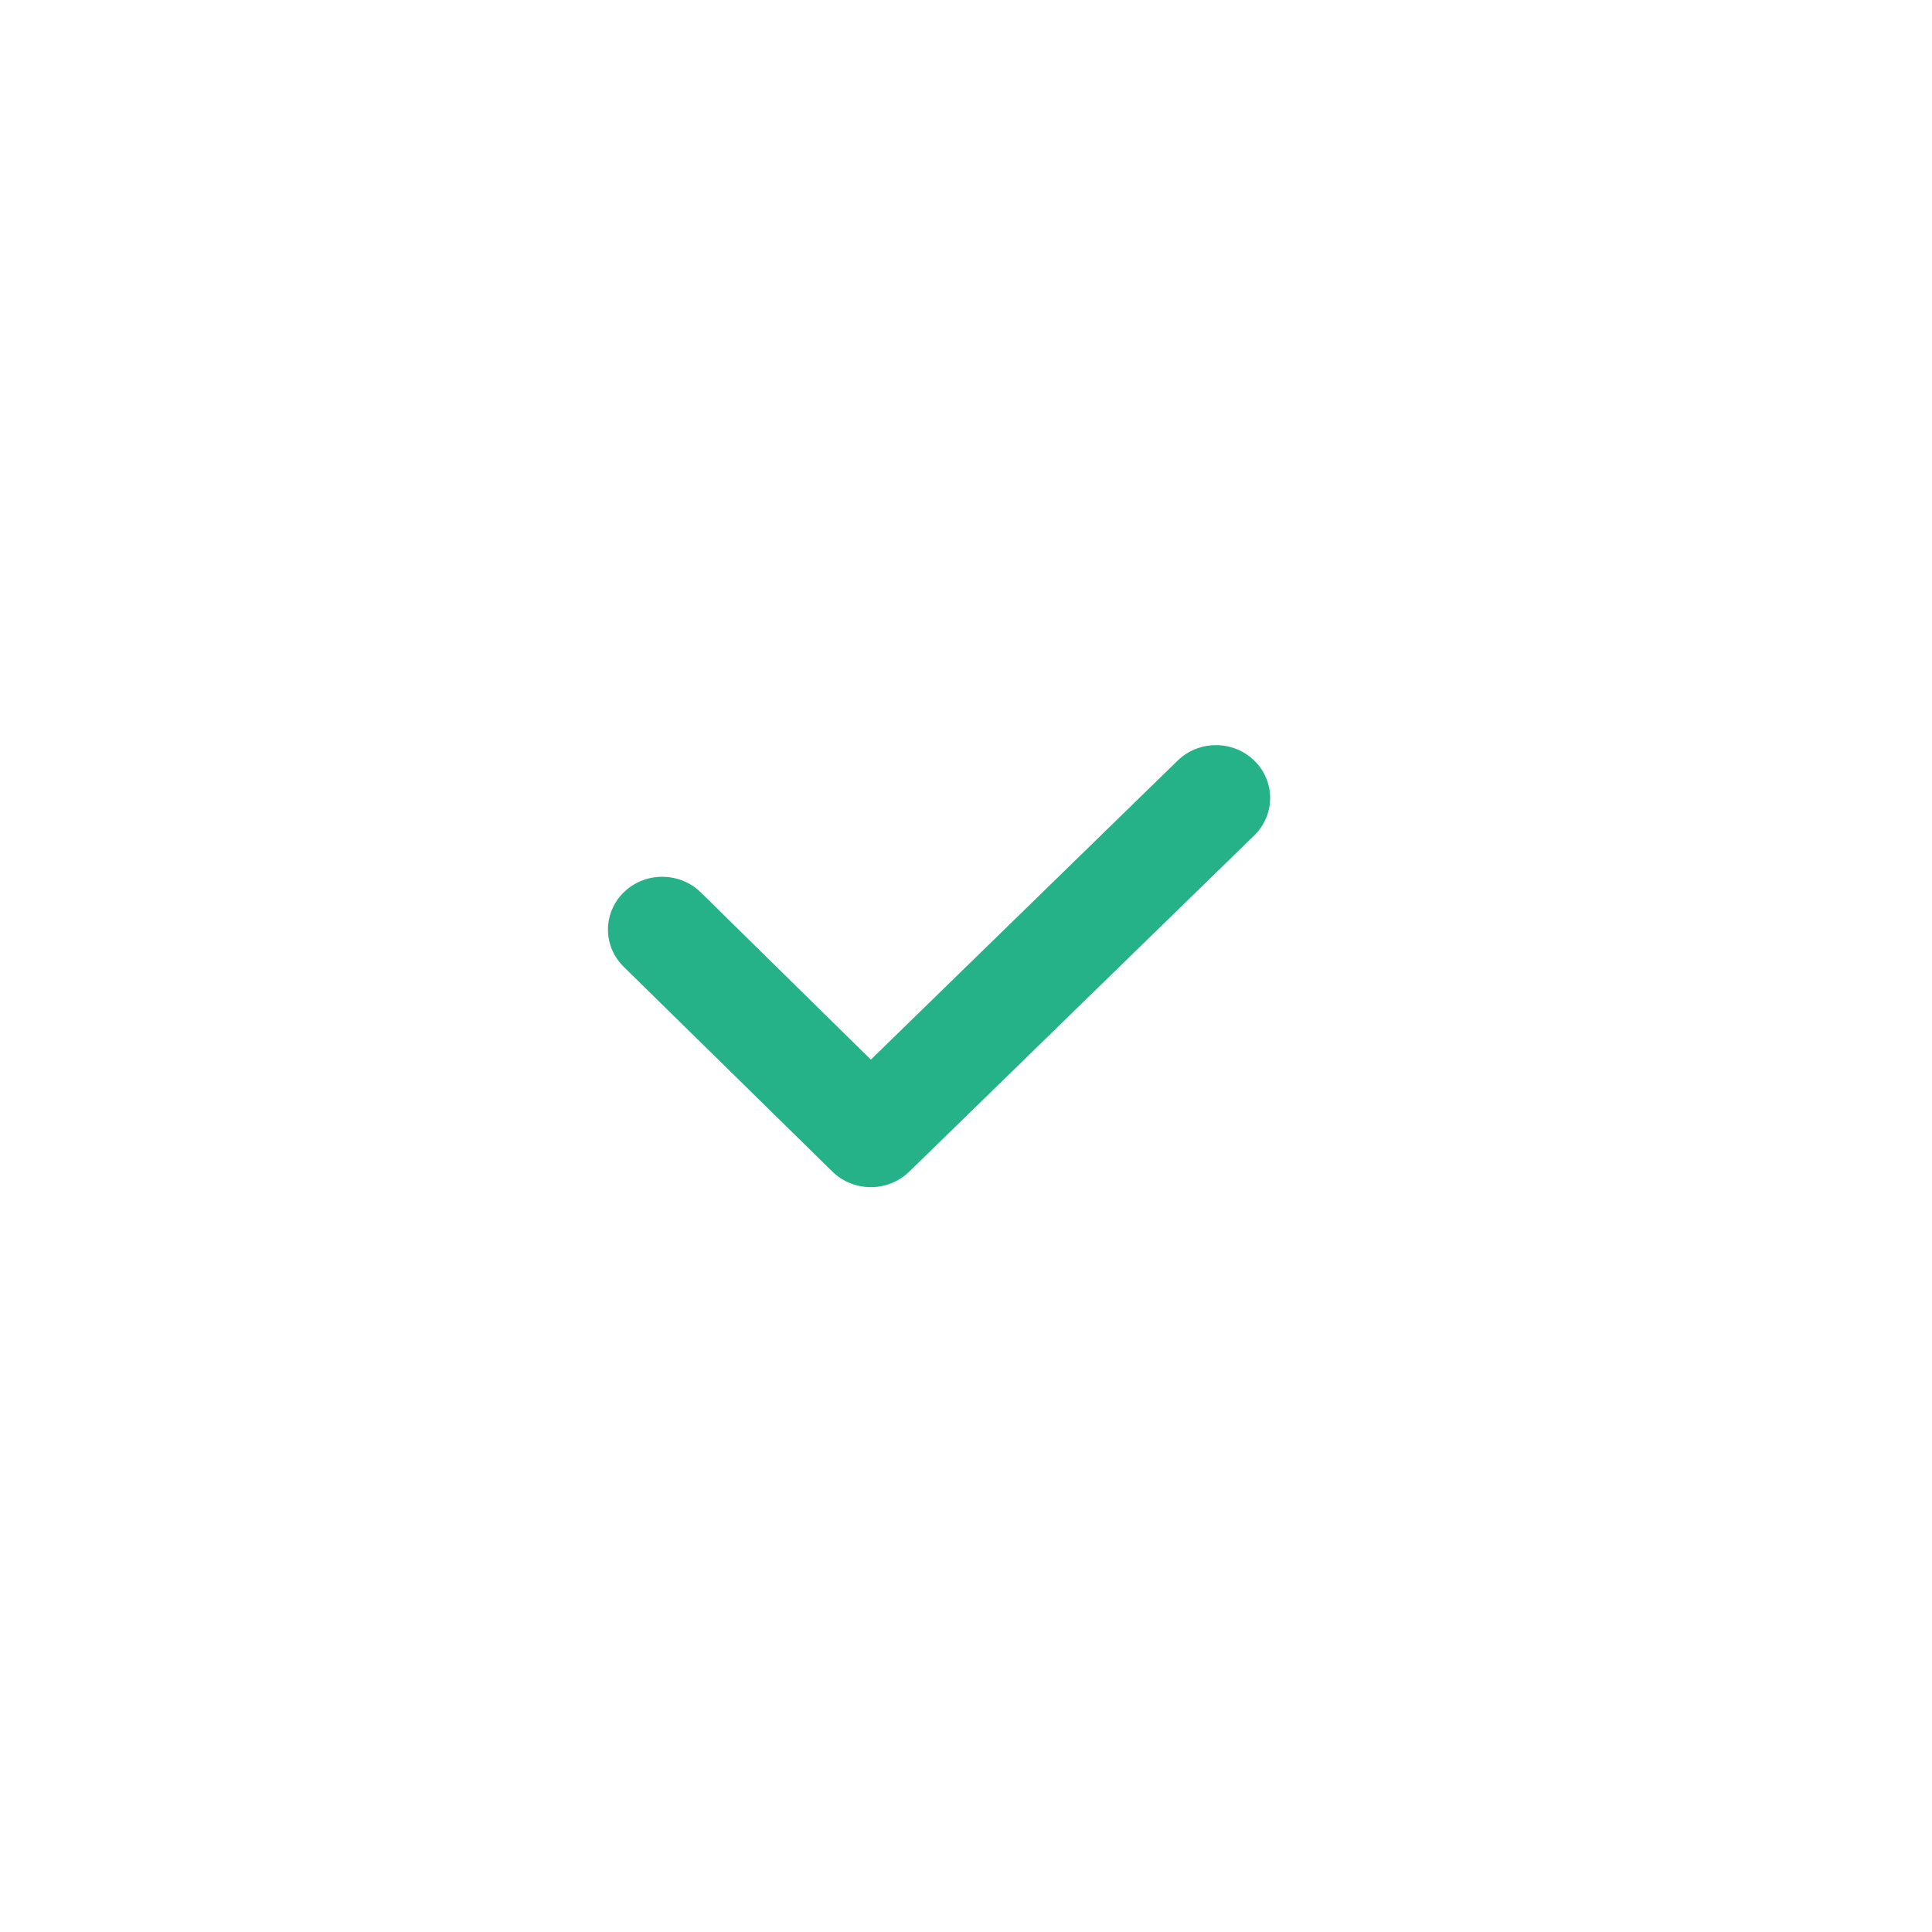 <svg xmlns="http://www.w3.org/2000/svg" width="70" height="70" viewBox="0 0 70 70" style="width: 100%; height: 100%;"><desc>Made with illustrio</desc>
  
<g class="base"><g fill="none" fill-rule="evenodd" stroke="none" class="main-fill">
    
    <path fill="none" d="M23.445,4.267 L10.941,16.453 C10.171,17.2 8.932,17.2 8.163,16.453 L0.605,9.036 C-0.165,8.287 -0.165,7.076 0.605,6.326 C1.371,5.581 2.614,5.581 3.383,6.326 L9.553,12.392 L20.667,1.559 C21.433,0.811 22.68,0.811 23.445,1.559 C24.211,2.305 24.211,3.517 23.445,4.267 Z" transform="translate(22 26)" stroke="none" class="main-fill"></path>
  </g></g><style>
          .main-fill {fill: #26B289;}
          .main-stroke {stroke: #26B289;}
          .secondary-fill {fill: #e15b49;}
          .secondary-stroke {stroke: #e15b49;}

          .main-fill--darken {fill: #197358;}
          .main-stroke--darken {stroke: #197358;}
          .secondary-fill--darken {fill: #be321f;}
          .secondary-stroke--darken {stroke: #be321f;}

          .main-fill--darkener {fill: #104938;}
          .main-stroke--darkener {stroke: #104938;}
          .secondary-fill--darkener {fill: #922718;}
          .secondary-stroke--darkener {stroke: #922718;}
        </style></svg>
